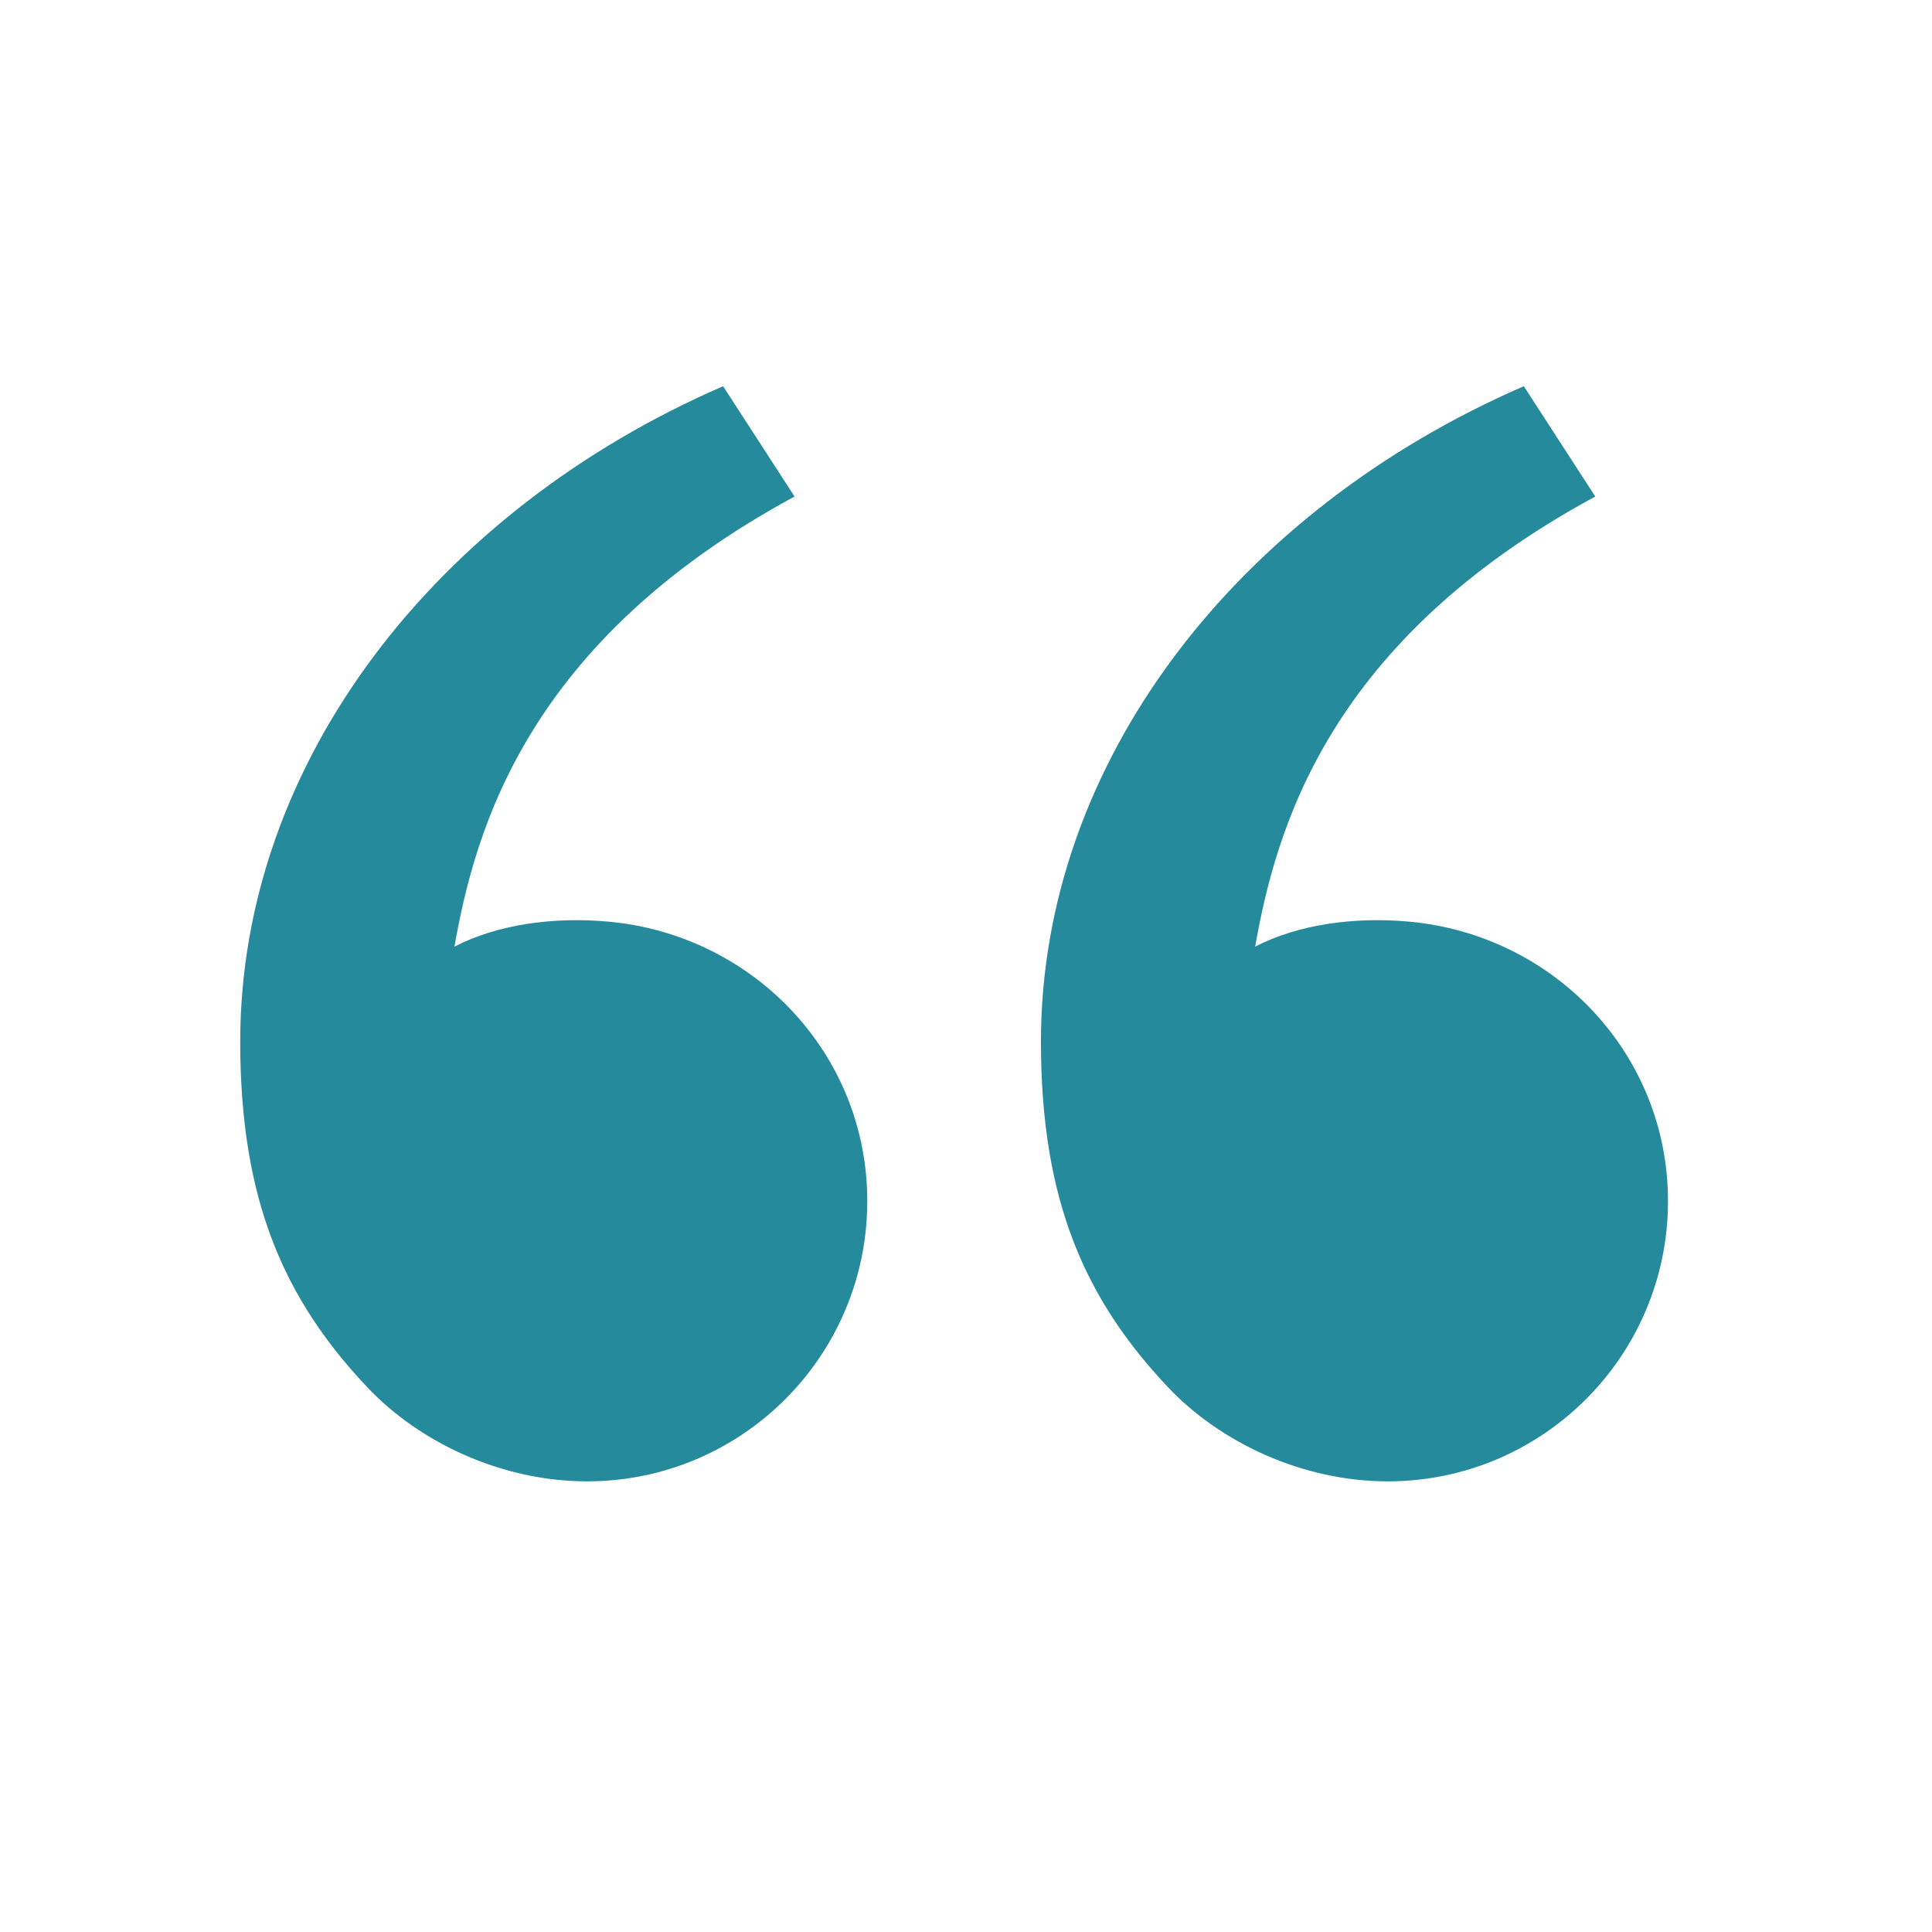 <svg xmlns="http://www.w3.org/2000/svg" width="94" height="94" viewBox="0 0 94 94" fill="none"><path d="M17.856 67.481C13.842 63.22 11.688 58.438 11.688 50.687C11.688 37.054 21.258 24.832 35.182 18.791L38.659 24.158C25.666 31.188 23.126 40.307 22.111 46.057C24.203 44.975 26.942 44.595 29.627 44.844C36.656 45.495 42.197 51.266 42.197 58.438C42.197 65.969 36.092 72.074 28.561 72.074C24.381 72.074 20.383 70.163 17.856 67.481ZM56.815 67.481C52.801 63.22 50.646 58.438 50.646 50.687C50.646 37.054 60.216 24.832 74.14 18.791L77.618 24.158C64.624 31.188 62.085 40.307 61.069 46.057C63.162 44.975 65.9 44.595 68.585 44.844C75.615 45.495 81.155 51.266 81.155 58.438C81.155 65.969 75.05 72.074 67.519 72.074C63.339 72.074 59.341 70.163 56.815 67.481Z" fill="#248A9C"></path></svg>